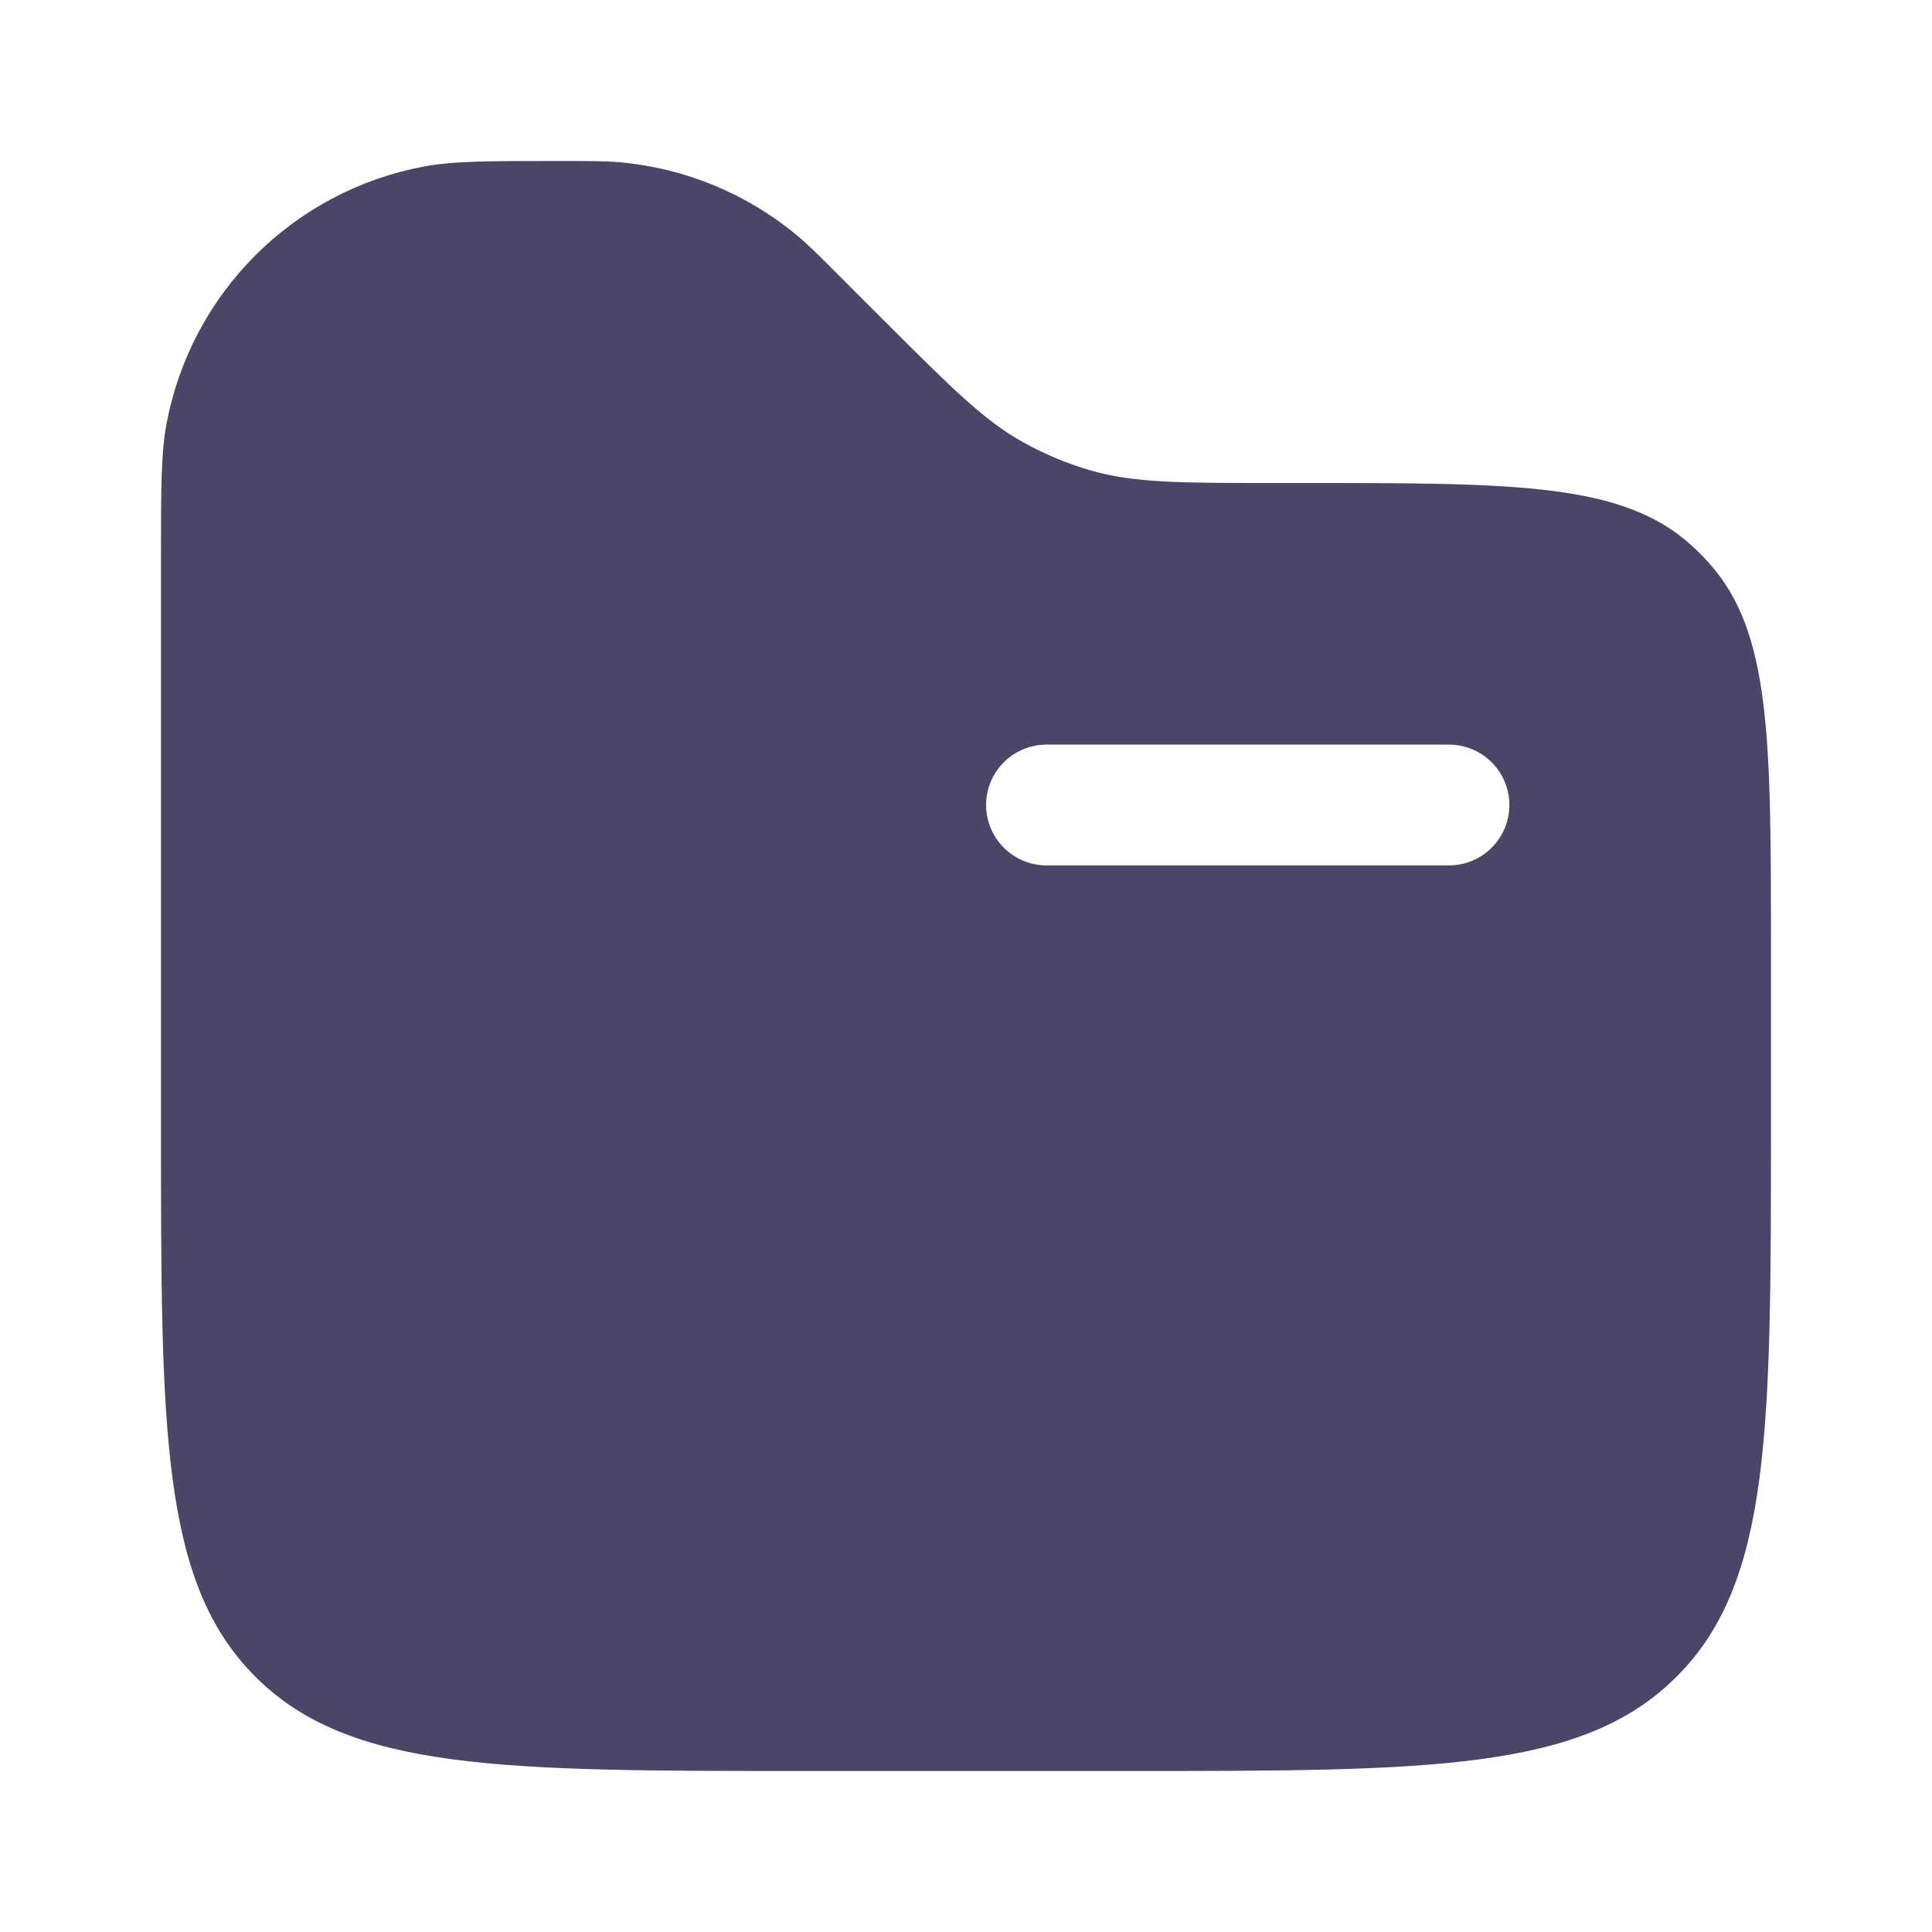 <?xml version="1.0" encoding="UTF-8"?> <svg xmlns="http://www.w3.org/2000/svg" width="40" height="40" viewBox="0 0 40 40" fill="none"><path fill-rule="evenodd" clip-rule="evenodd" d="M3.45 8.763C3.333 9.377 3.333 10.113 3.333 11.583V23.333C3.333 29.618 3.333 32.762 5.286 34.713C7.238 36.667 10.381 36.667 16.666 36.667H23.333C29.618 36.667 32.761 36.667 34.713 34.713C36.666 32.762 36.666 29.618 36.666 23.333V19.663C36.666 15.277 36.666 13.082 35.383 11.657C35.265 11.525 35.141 11.4 35.01 11.282C33.585 10 31.39 10 27.003 10H26.38C24.458 10 23.496 10 22.6 9.745C22.108 9.604 21.633 9.407 21.186 9.158C20.373 8.707 19.693 8.025 18.333 6.667L17.416 5.75C16.96 5.293 16.733 5.067 16.493 4.867C15.461 4.011 14.195 3.487 12.86 3.362C12.55 3.333 12.226 3.333 11.583 3.333C10.111 3.333 9.376 3.333 8.763 3.45C7.446 3.699 6.235 4.339 5.287 5.286C4.339 6.234 3.699 7.446 3.45 8.763ZM20.416 16.667C20.416 16.335 20.548 16.017 20.782 15.783C21.017 15.548 21.335 15.417 21.666 15.417H30C30.331 15.417 30.649 15.548 30.884 15.783C31.118 16.017 31.25 16.335 31.25 16.667C31.25 16.998 31.118 17.316 30.884 17.55C30.649 17.785 30.331 17.917 30 17.917H21.666C21.335 17.917 21.017 17.785 20.782 17.55C20.548 17.316 20.416 16.998 20.416 16.667Z" fill="#494668"></path></svg> 